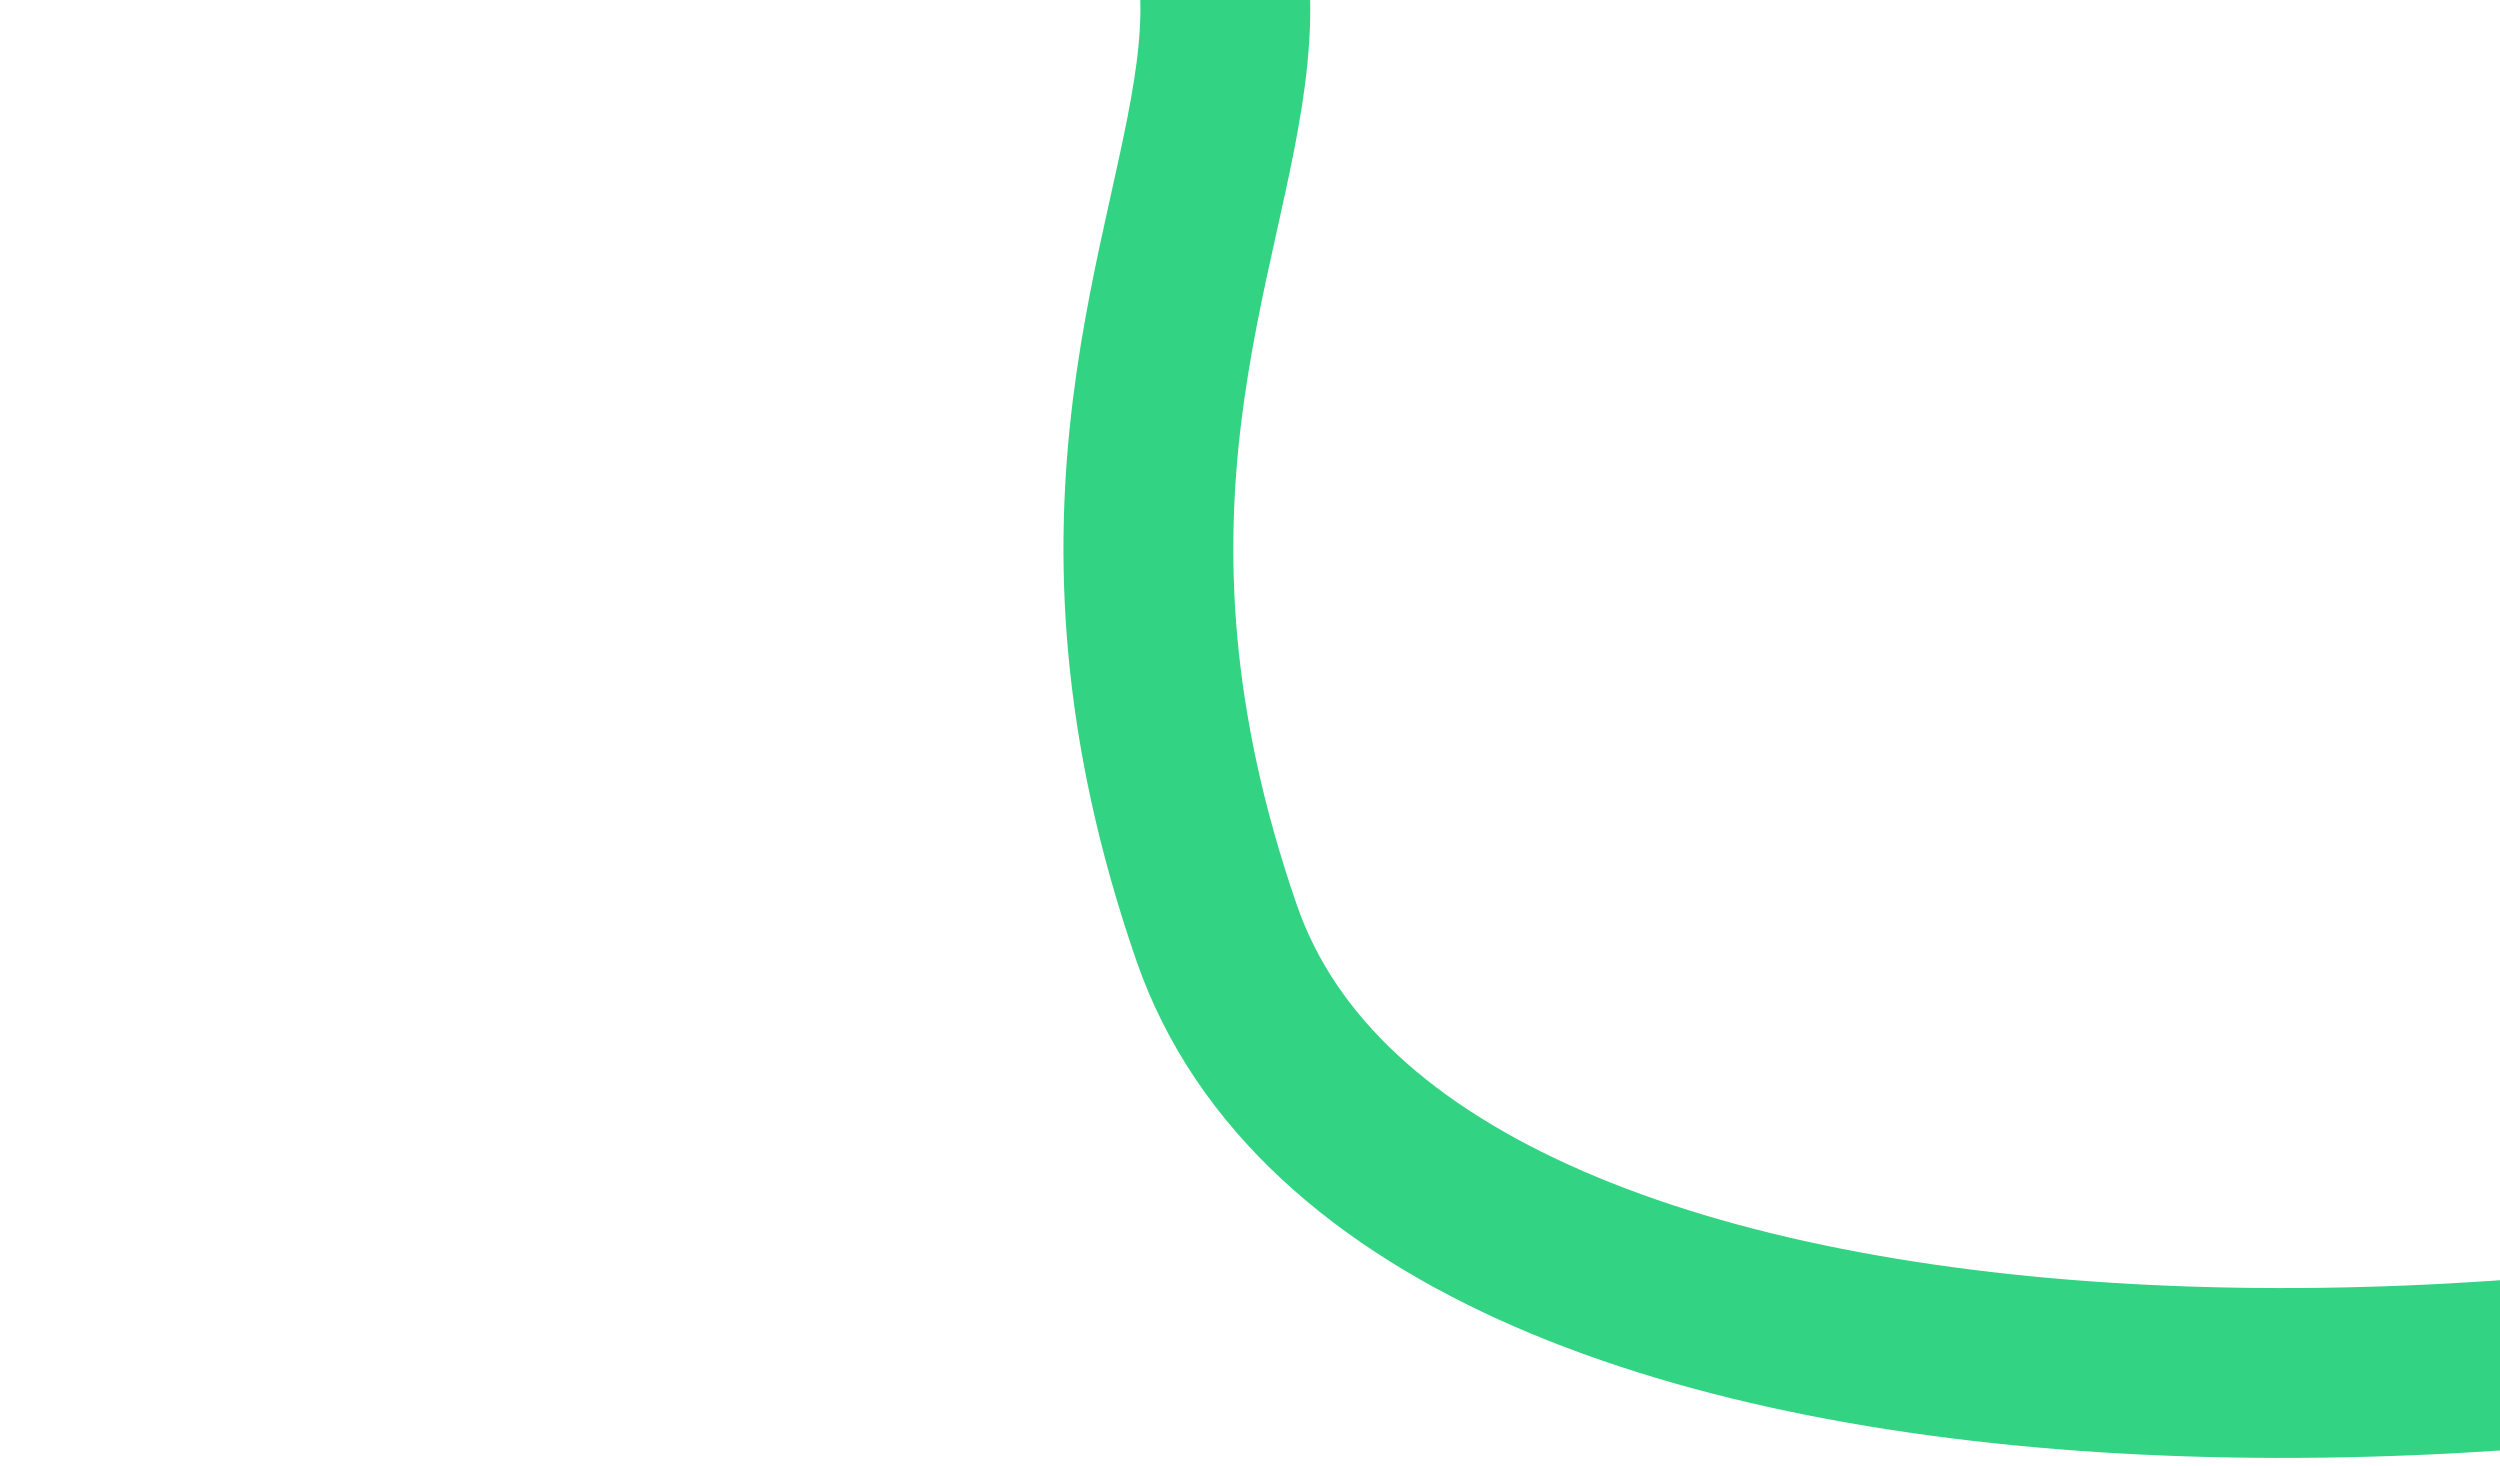 <svg width="278" height="163" viewBox="0 0 278 163" fill="none" xmlns="http://www.w3.org/2000/svg">
  <path d="M389.809 126.296C304.661 163.117 157 166.393 135.298 103.761C102.559 9.273 194.685 -8.085 60.903 -58.516C-8.209 -84.568 8.023 -110.585 24.14 -169.936" stroke="#32D382" stroke-width="18.888"/>
</svg>